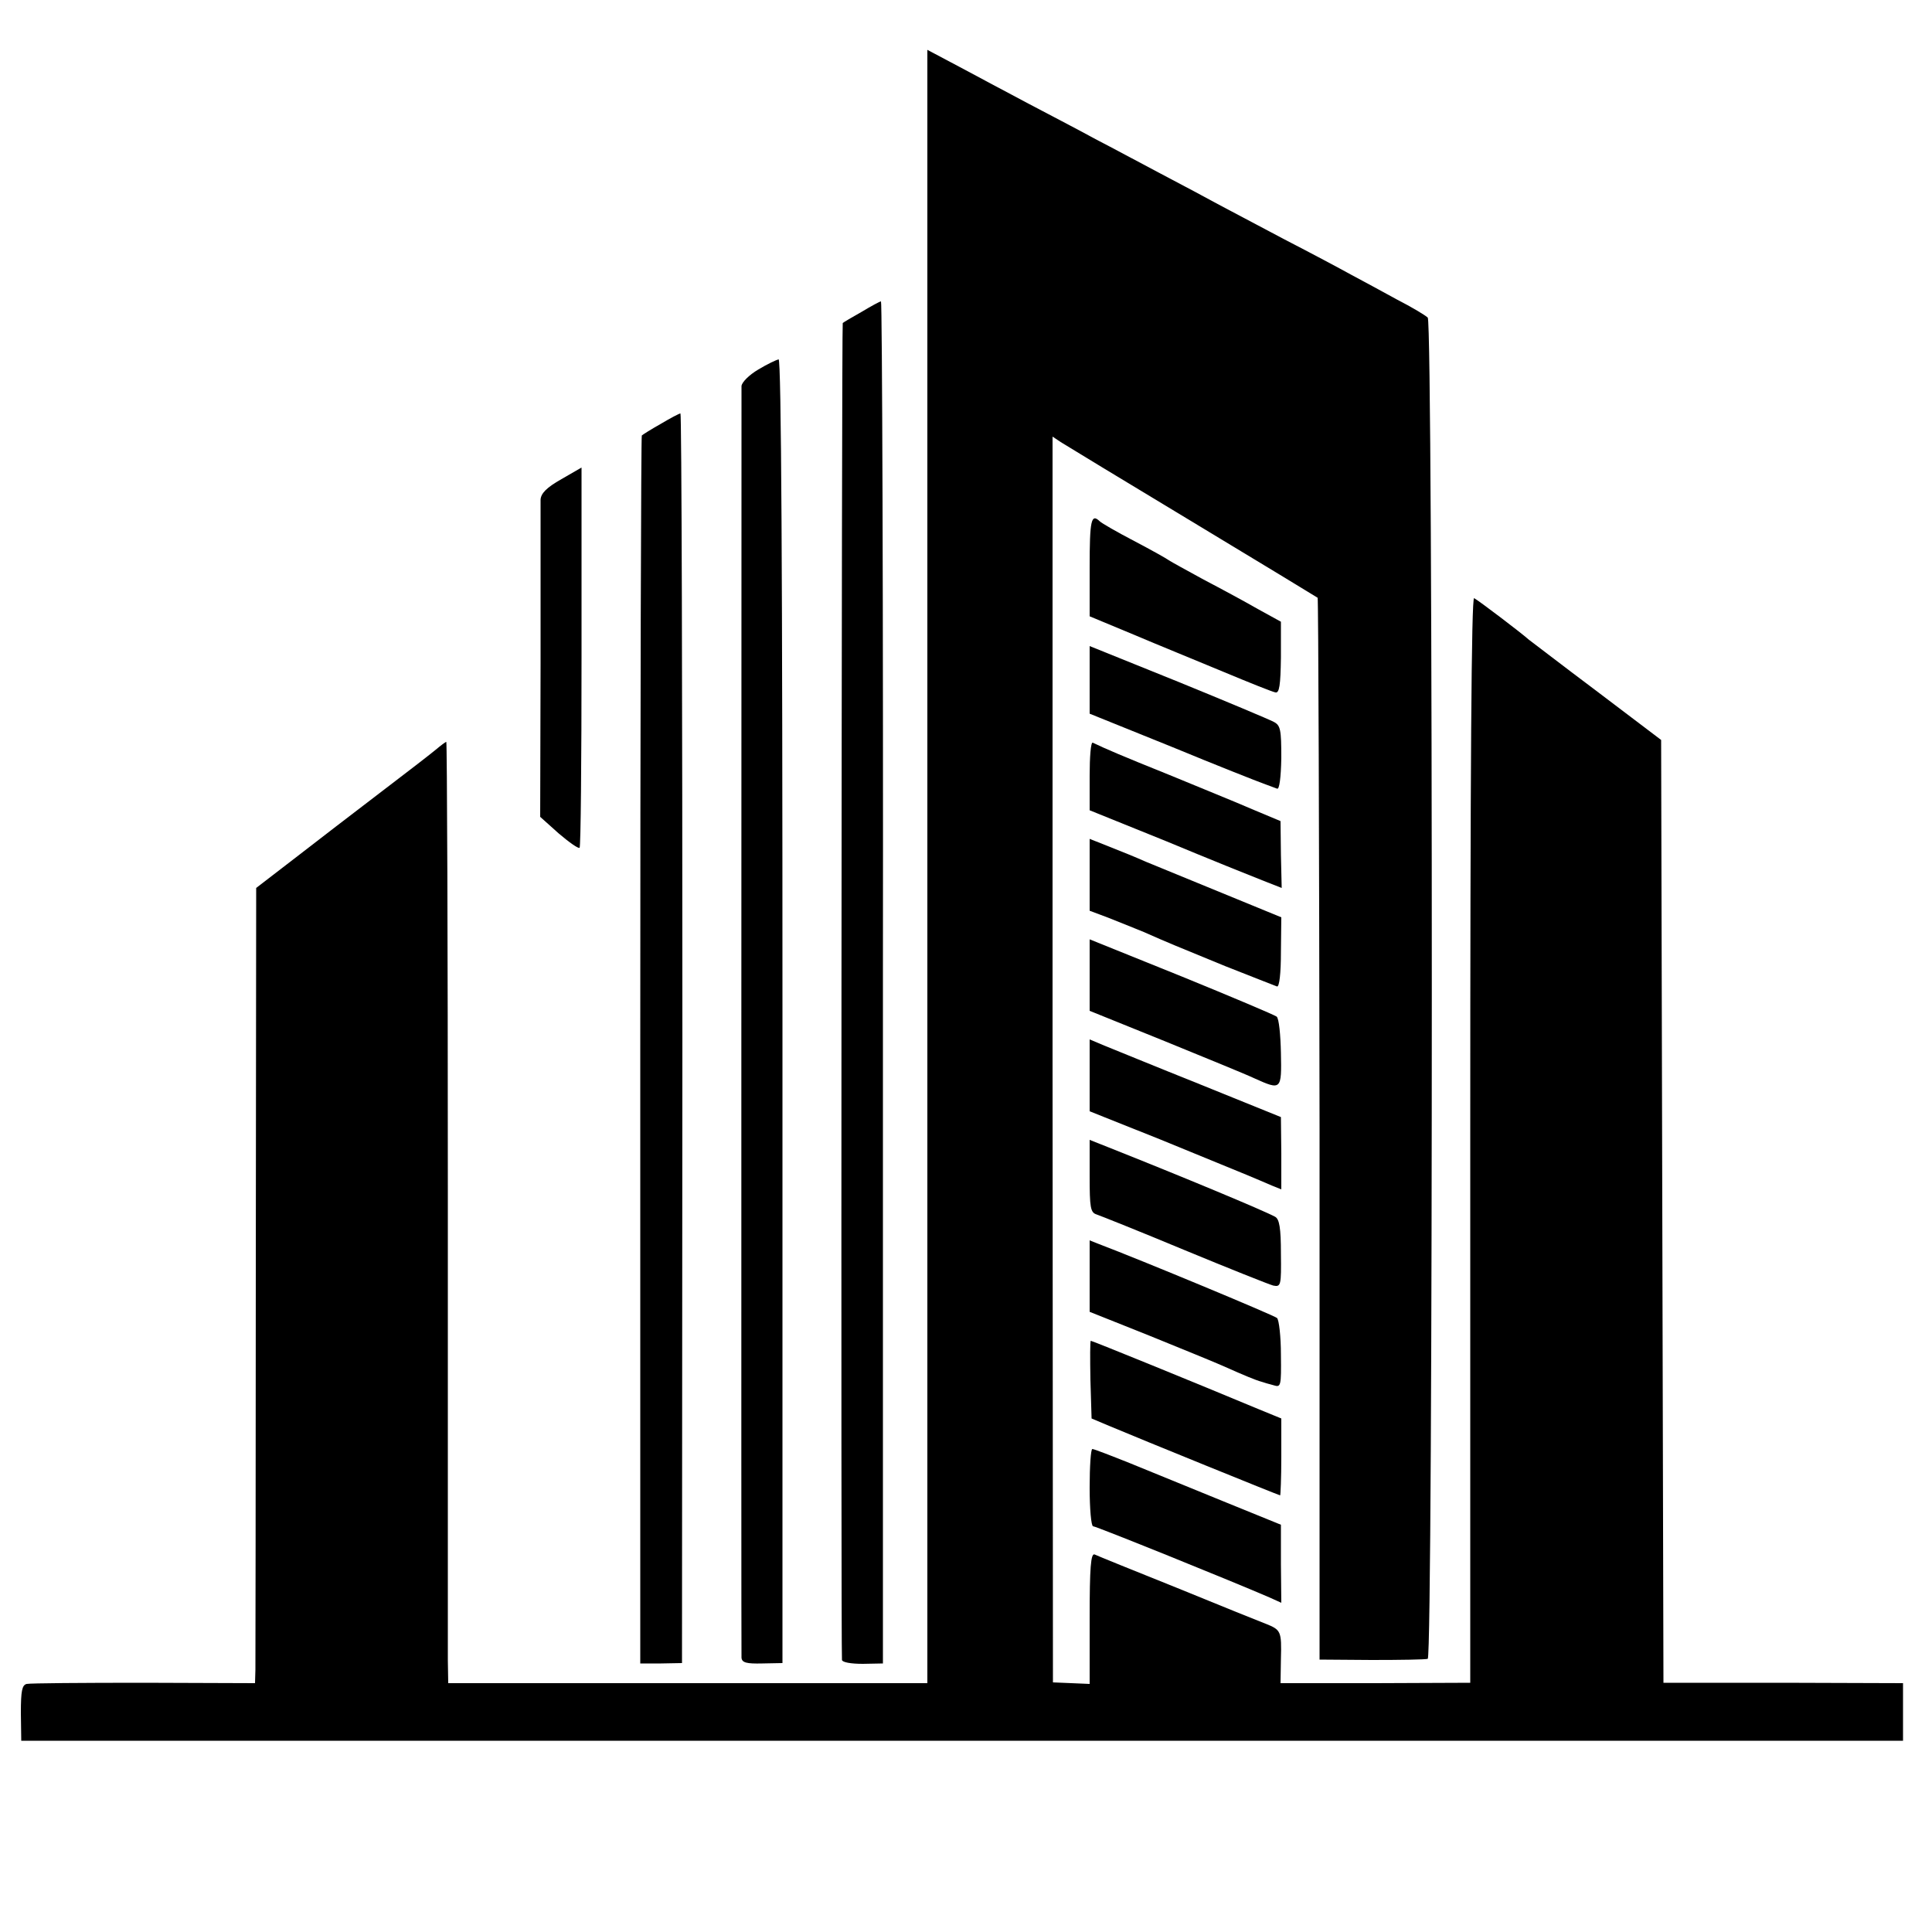 <?xml version="1.0" standalone="no"?>
<!DOCTYPE svg PUBLIC "-//W3C//DTD SVG 20010904//EN"
 "http://www.w3.org/TR/2001/REC-SVG-20010904/DTD/svg10.dtd">
<svg version="1.0" xmlns="http://www.w3.org/2000/svg"
 width="500pt" height="500pt" viewBox="0 0 500 500"
 preserveAspectRatio="xMidYMid meet">
<g transform="translate(0,500) scale(0.1,-0.1)"
fill="#000000" stroke="none">
<path d="M2400 2803 c0 -1137 0 -2088 0 -2113 l0 -46 -620 0 -620 0 -1 60 c0
34 0 582 0 1219 0 636 -2 1157 -4 1157 -2 0 -14 -9 -27 -20 -12 -10 -70 -55
-128 -99 -132 -101 -136 -104 -246 -189 l-91 -70 -1 -994 c0 -546 -1 -1009 -1
-1029 l-1 -35 -288 1 c-158 0 -294 -1 -303 -3 -12 -3 -15 -18 -15 -75 l1 -72
2435 0 2435 0 0 75 0 74 -310 1 -310 0 -3 1220 -3 1220 -165 125 c-92 69 -171
130 -178 135 -15 14 -128 100 -141 107 -7 4 -10 -446 -10 -1400 l0 -1407 -246
-1 -245 0 1 63 c2 72 0 75 -40 91 -16 6 -120 48 -230 93 -110 44 -206 83 -212
86 -10 4 -13 -33 -13 -165 l0 -170 -47 2 -48 2 -1 1612 0 1612 21 -14 c11 -7
164 -100 340 -206 176 -106 322 -195 325 -197 2 -2 4 -621 5 -1376 l0 -1372
135 -1 c74 0 140 1 145 3 14 4 14 3458 0 3471 -6 6 -41 27 -80 47 -38 21 -92
50 -120 65 -27 15 -104 56 -170 90 -66 35 -142 75 -170 90 -27 15 -95 51 -150
80 -55 29 -131 70 -170 90 -38 21 -115 61 -170 90 -55 29 -137 73 -182 97
l-83 44 0 -2068z"/>
<path d="M2230 4193 c-25 -14 -47 -27 -49 -29 -3 -2 -5 -3419 -2 -3460 1 -6
23 -10 54 -10 l52 1 0 1763 c1 969 -2 1762 -5 1762 -3 0 -25 -12 -50 -27z"/>
<path d="M1963 4044 c-24 -14 -43 -33 -44 -43 0 -23 -1 -3273 0 -3291 1 -13
13 -16 54 -15 l52 1 0 1687 c0 1124 -3 1687 -10 1687 -5 -1 -29 -12 -52 -26z"/>
<path d="M1710 3903 c-25 -14 -47 -28 -49 -30 -2 -1 -4 -717 -4 -1590 l0
-1588 54 0 54 1 1 1617 c0 889 -2 1617 -5 1617 -3 0 -26 -12 -51 -27z"/>
<path d="M1453 3760 c-39 -22 -53 -37 -54 -53 0 -12 0 -202 0 -422 l-1 -399
48 -43 c27 -23 51 -40 54 -37 3 3 5 226 5 495 0 269 0 489 0 489 0 0 -24 -14
-52 -30z"/>
<path d="M2820 3532 l0 -127 113 -47 c61 -26 167 -69 234 -97 67 -28 127 -52
134 -53 10 -2 13 19 14 90 l0 93 -60 33 c-33 19 -96 53 -140 76 -44 24 -84 46
-90 50 -5 4 -46 27 -90 50 -44 23 -84 46 -89 51 -22 21 -26 3 -26 -119z"/>
<path d="M2820 3241 l0 -88 213 -86 c116 -48 223 -90 237 -95 14 -5 30 -11 35
-13 6 -3 10 28 11 79 0 74 -2 85 -20 94 -11 6 -123 53 -248 104 l-228 92 0
-87z"/>
<path d="M2820 2992 l0 -89 198 -80 c108 -45 220 -90 248 -101 l51 -20 -2 86
-1 87 -74 31 c-41 18 -138 57 -215 89 -122 49 -166 68 -197 83 -5 2 -8 -37 -8
-86z"/>
<path d="M2820 2736 l0 -93 48 -18 c26 -10 67 -27 92 -37 68 -30 76 -33 210
-88 69 -27 129 -51 135 -53 6 -1 10 34 10 89 l1 90 -156 64 c-85 35 -173 71
-195 80 -22 10 -64 27 -92 38 l-53 21 0 -93z"/>
<path d="M2820 2477 l0 -93 193 -78 c105 -43 211 -86 234 -97 69 -31 70 -30
68 66 -1 47 -5 89 -11 94 -5 4 -116 51 -246 104 l-238 96 0 -92z"/>
<path d="M2820 2217 l0 -93 183 -73 c100 -41 200 -82 222 -91 22 -9 52 -22 66
-28 l25 -10 0 93 -1 94 -210 85 c-115 46 -227 92 -247 100 l-38 16 0 -93z"/>
<path d="M2820 1956 c0 -81 2 -94 18 -99 9 -3 112 -44 227 -92 116 -48 219
-89 230 -92 20 -4 21 0 20 83 0 66 -4 89 -15 95 -29 16 -243 105 -432 180
l-48 19 0 -94z"/>
<path d="M2820 1697 l0 -92 148 -59 c81 -33 170 -69 197 -81 56 -25 85 -37
100 -41 6 -2 19 -6 31 -9 19 -6 20 -3 19 79 0 47 -5 90 -10 95 -8 7 -354 151
-460 191 l-25 10 0 -93z"/>
<path d="M2822 1429 l3 -100 45 -19 c83 -35 440 -180 443 -180 1 0 3 45 3 99
l0 100 -61 25 c-158 66 -428 176 -432 176 -2 0 -2 -45 -1 -101z"/>
<path d="M2820 1150 c0 -55 4 -100 9 -100 8 0 364 -144 456 -184 l31 -14 -1
101 0 101 -150 61 c-83 34 -191 78 -240 98 -50 20 -94 37 -98 37 -4 0 -7 -45
-7 -100z"/>
</g>
</svg>
